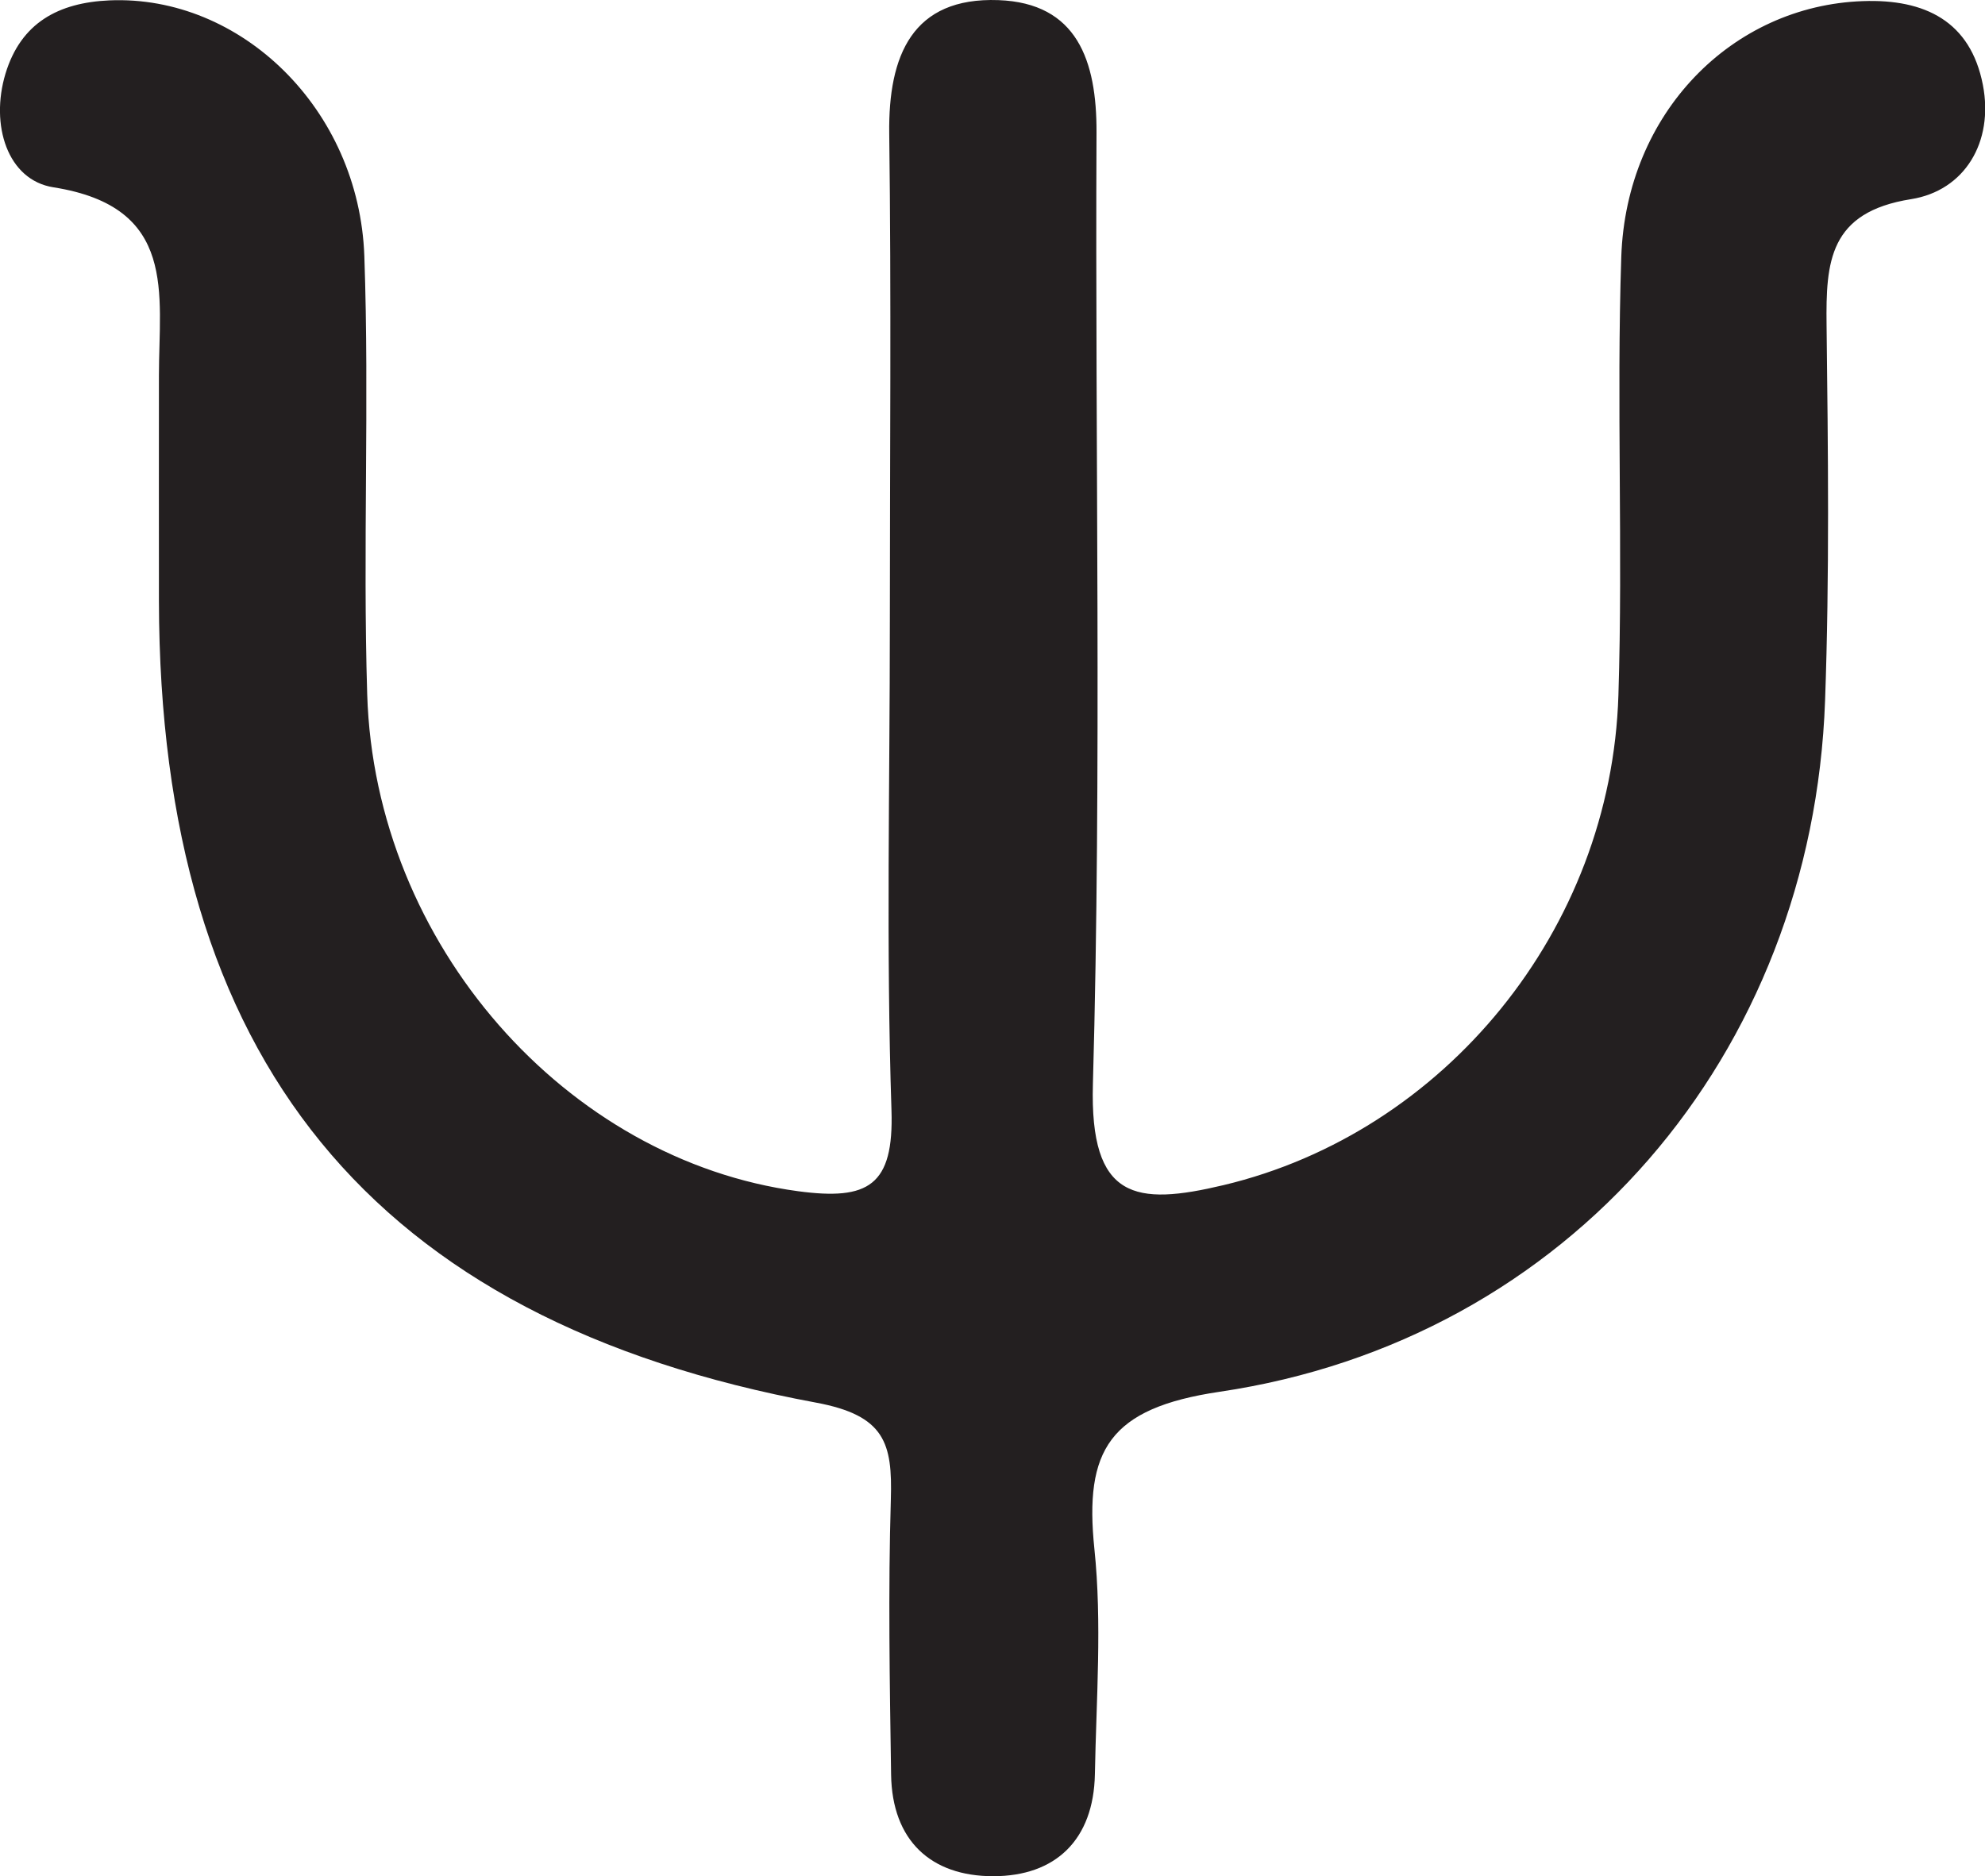 <svg xmlns="http://www.w3.org/2000/svg" id="uuid-fac70664-e811-47a1-a92e-9a8fa9d68890" viewBox="0 0 159.25 150.55"><g id="uuid-09461226-f80d-46b3-a9f3-77277556785d"><path d="m71.39,49.9c0-13.06.12-26.13-.05-39.19-.08-6.26,1.85-10.95,8.76-10.7,6.32.23,7.89,4.86,7.87,10.61-.12,25.46.42,50.93-.29,76.36-.26,9.29,3.42,9.79,10.48,8.11,17.72-4.22,31.1-20.47,31.68-39.31.37-11.71-.16-23.45.23-35.17.39-11.56,8.9-20.15,19.38-20.52,5-.18,8.64,1.63,9.63,6.72.89,4.6-1.47,8.49-5.76,9.17-6.58,1.04-6.84,5.02-6.78,10.09.12,10.05.24,20.11-.12,30.14-1.01,28.39-20.54,51.31-48.57,55.46-8.87,1.31-10.87,4.69-10.05,12.61.62,5.96.15,12.05.04,18.07-.1,5.27-3.15,8.19-8.16,8.19-5,0-8.11-2.86-8.19-8.15-.11-7.37-.24-14.74-.02-22.1.13-4.49-.46-6.72-6.01-7.75-35.69-6.62-52.64-27.65-52.71-64.31-.01-6.03,0-12.06,0-18.09,0-6.58,1.52-13.54-8.46-15.11C.59,14.45-.8,10.02.44,5.91,1.68,1.82,4.7.21,8.78.03c10.53-.45,20.03,8.71,20.45,20.52.41,11.71-.13,23.45.23,35.16.61,20.08,16.01,37.38,34.58,39.87,5.62.75,7.68-.43,7.48-6.51-.43-13.05-.13-26.12-.13-39.19Z" fill="#231f20" stroke-width="0"></path></g></svg>